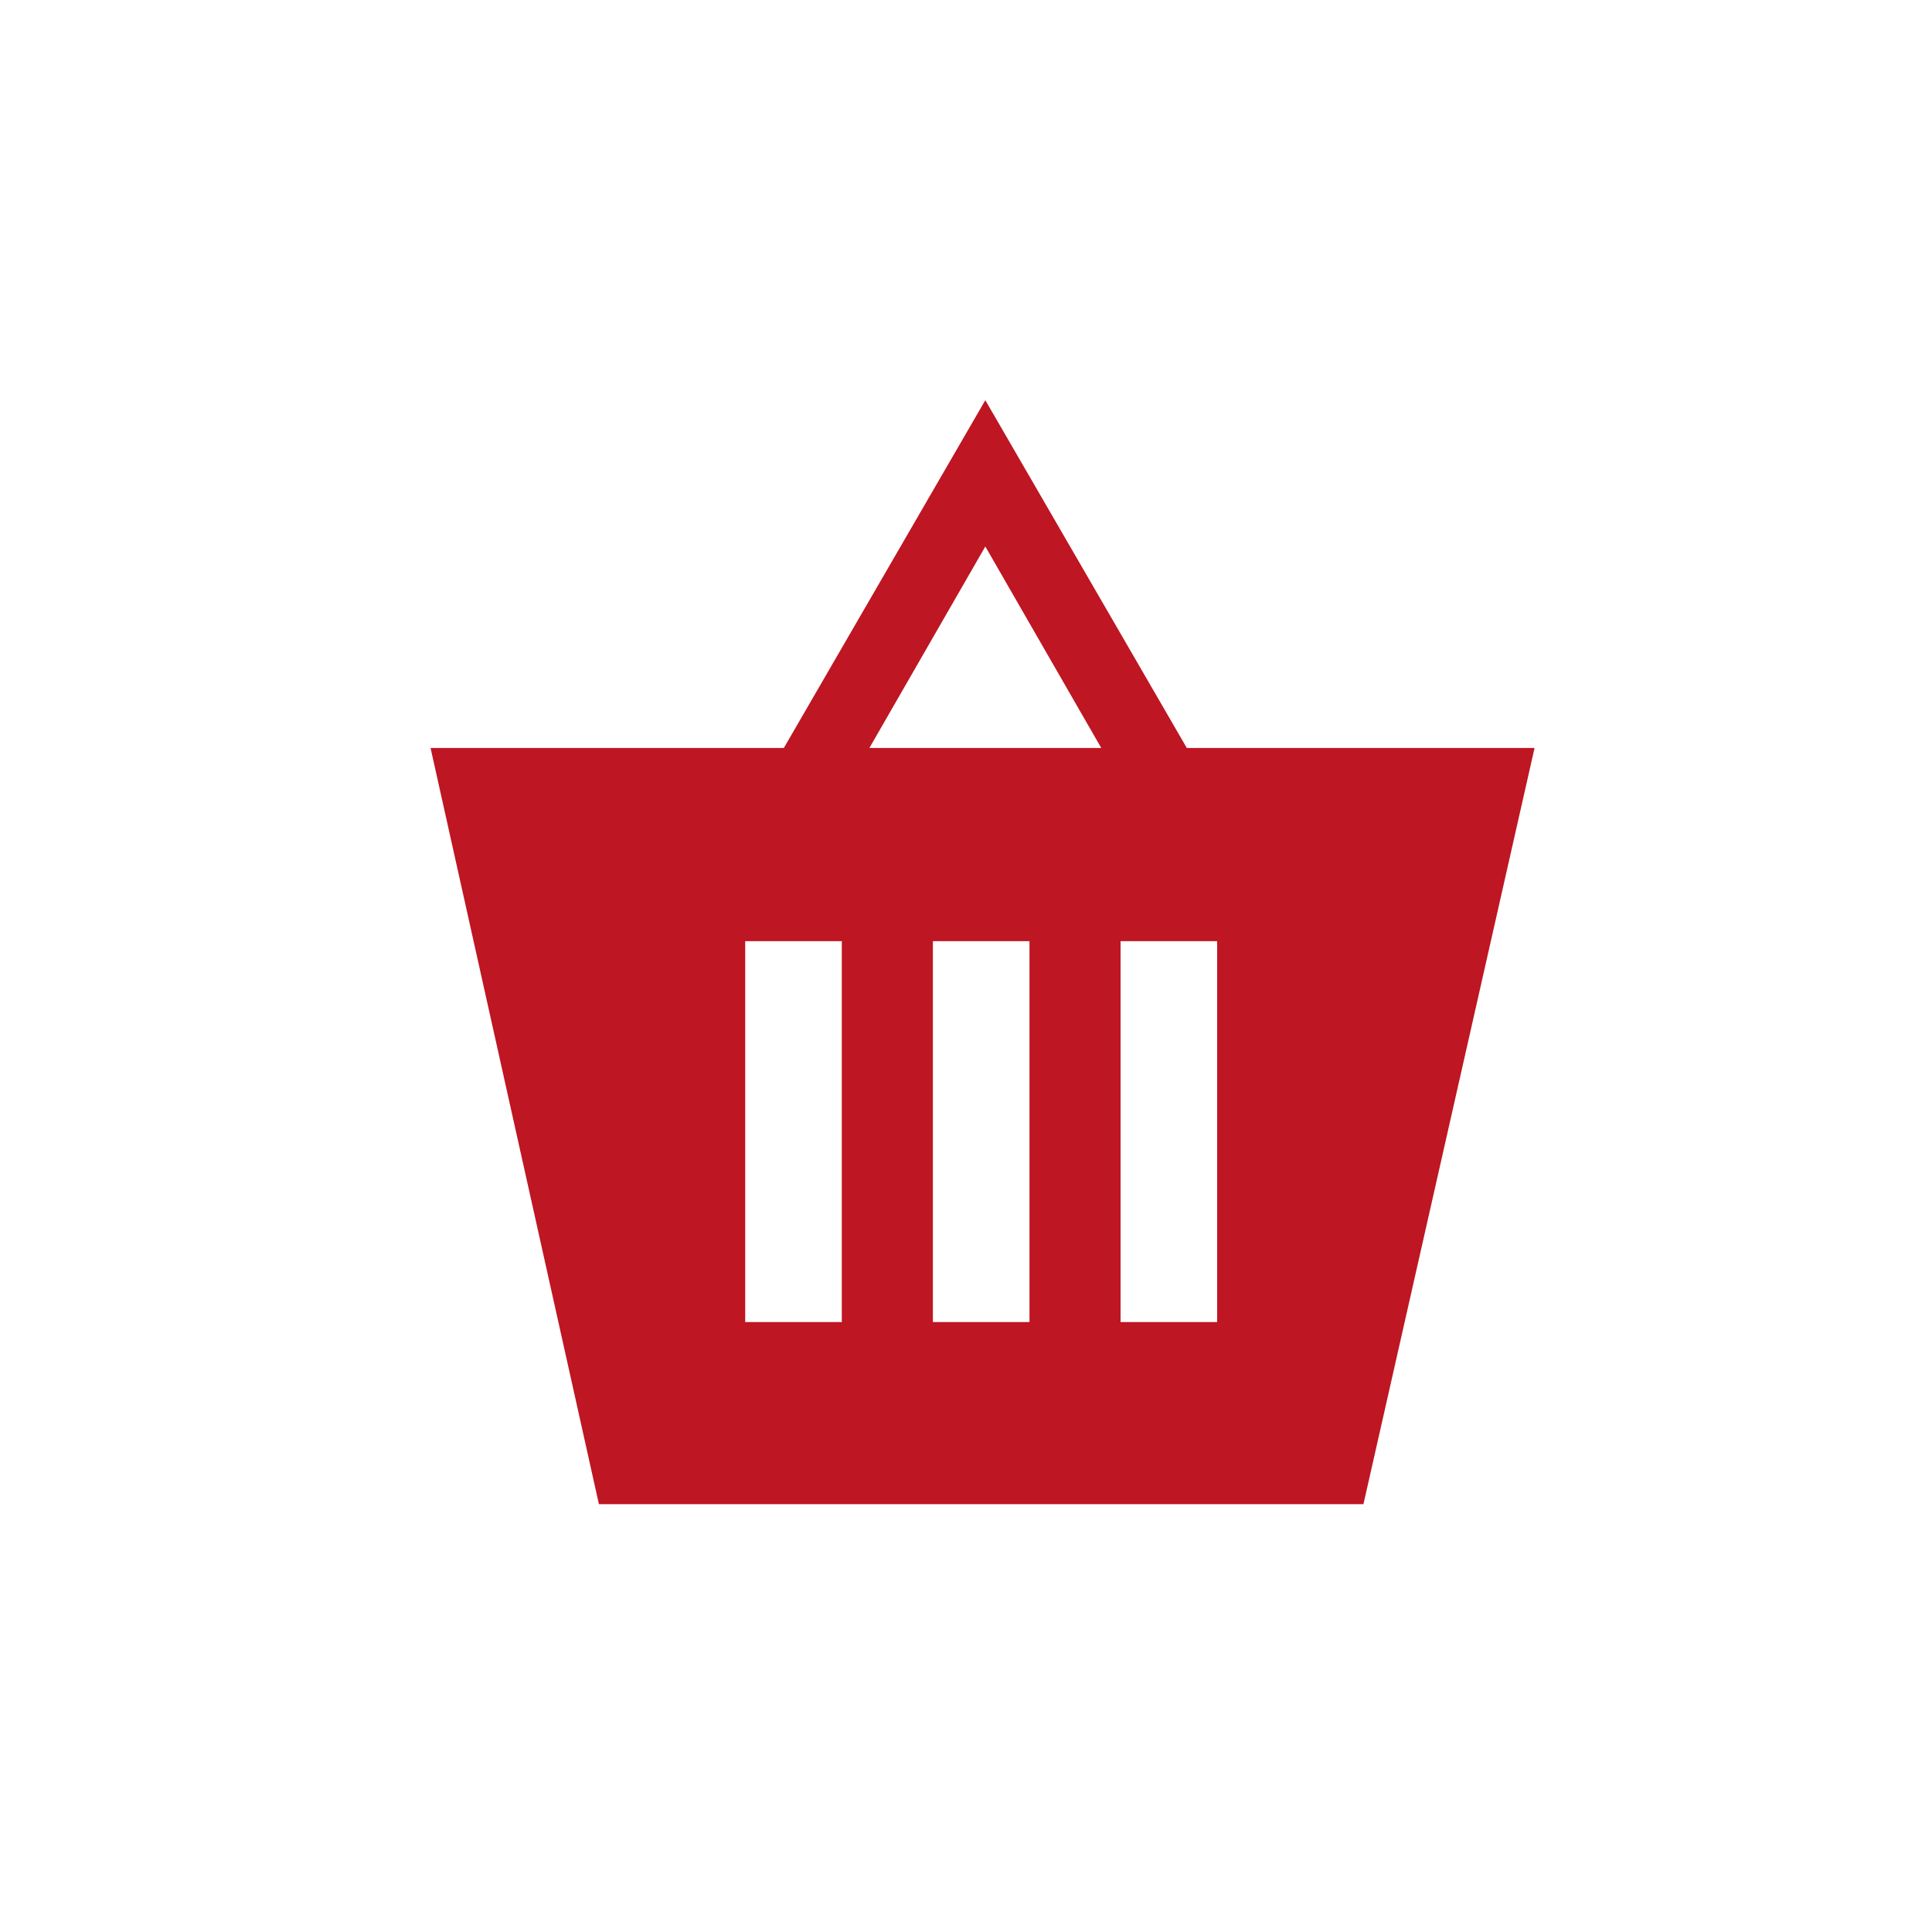 <?xml version="1.0" encoding="UTF-8"?> <!-- Generator: Adobe Illustrator 22.0.0, SVG Export Plug-In . SVG Version: 6.00 Build 0) --> <svg xmlns="http://www.w3.org/2000/svg" xmlns:xlink="http://www.w3.org/1999/xlink" id="Icons" x="0px" y="0px" viewBox="0 0 70 70" style="enable-background:new 0 0 70 70;" xml:space="preserve"> <style type="text/css"> .st0{fill:#BE1622;} </style> <path class="st0" d="M43,27.1l-7.3-12.6l-7.3,12.6H15.6l6.1,27.4h27.7l6.2-27.4H43z M30.5,47.9H27V34.1h3.5V47.9z M37.3,47.9h-3.5 V34.1h3.5V47.9z M31.5,27.1l4.2-7.3l4.2,7.3H31.5z M44.1,47.9h-3.5V34.1h3.5V47.9z"></path> </svg> 